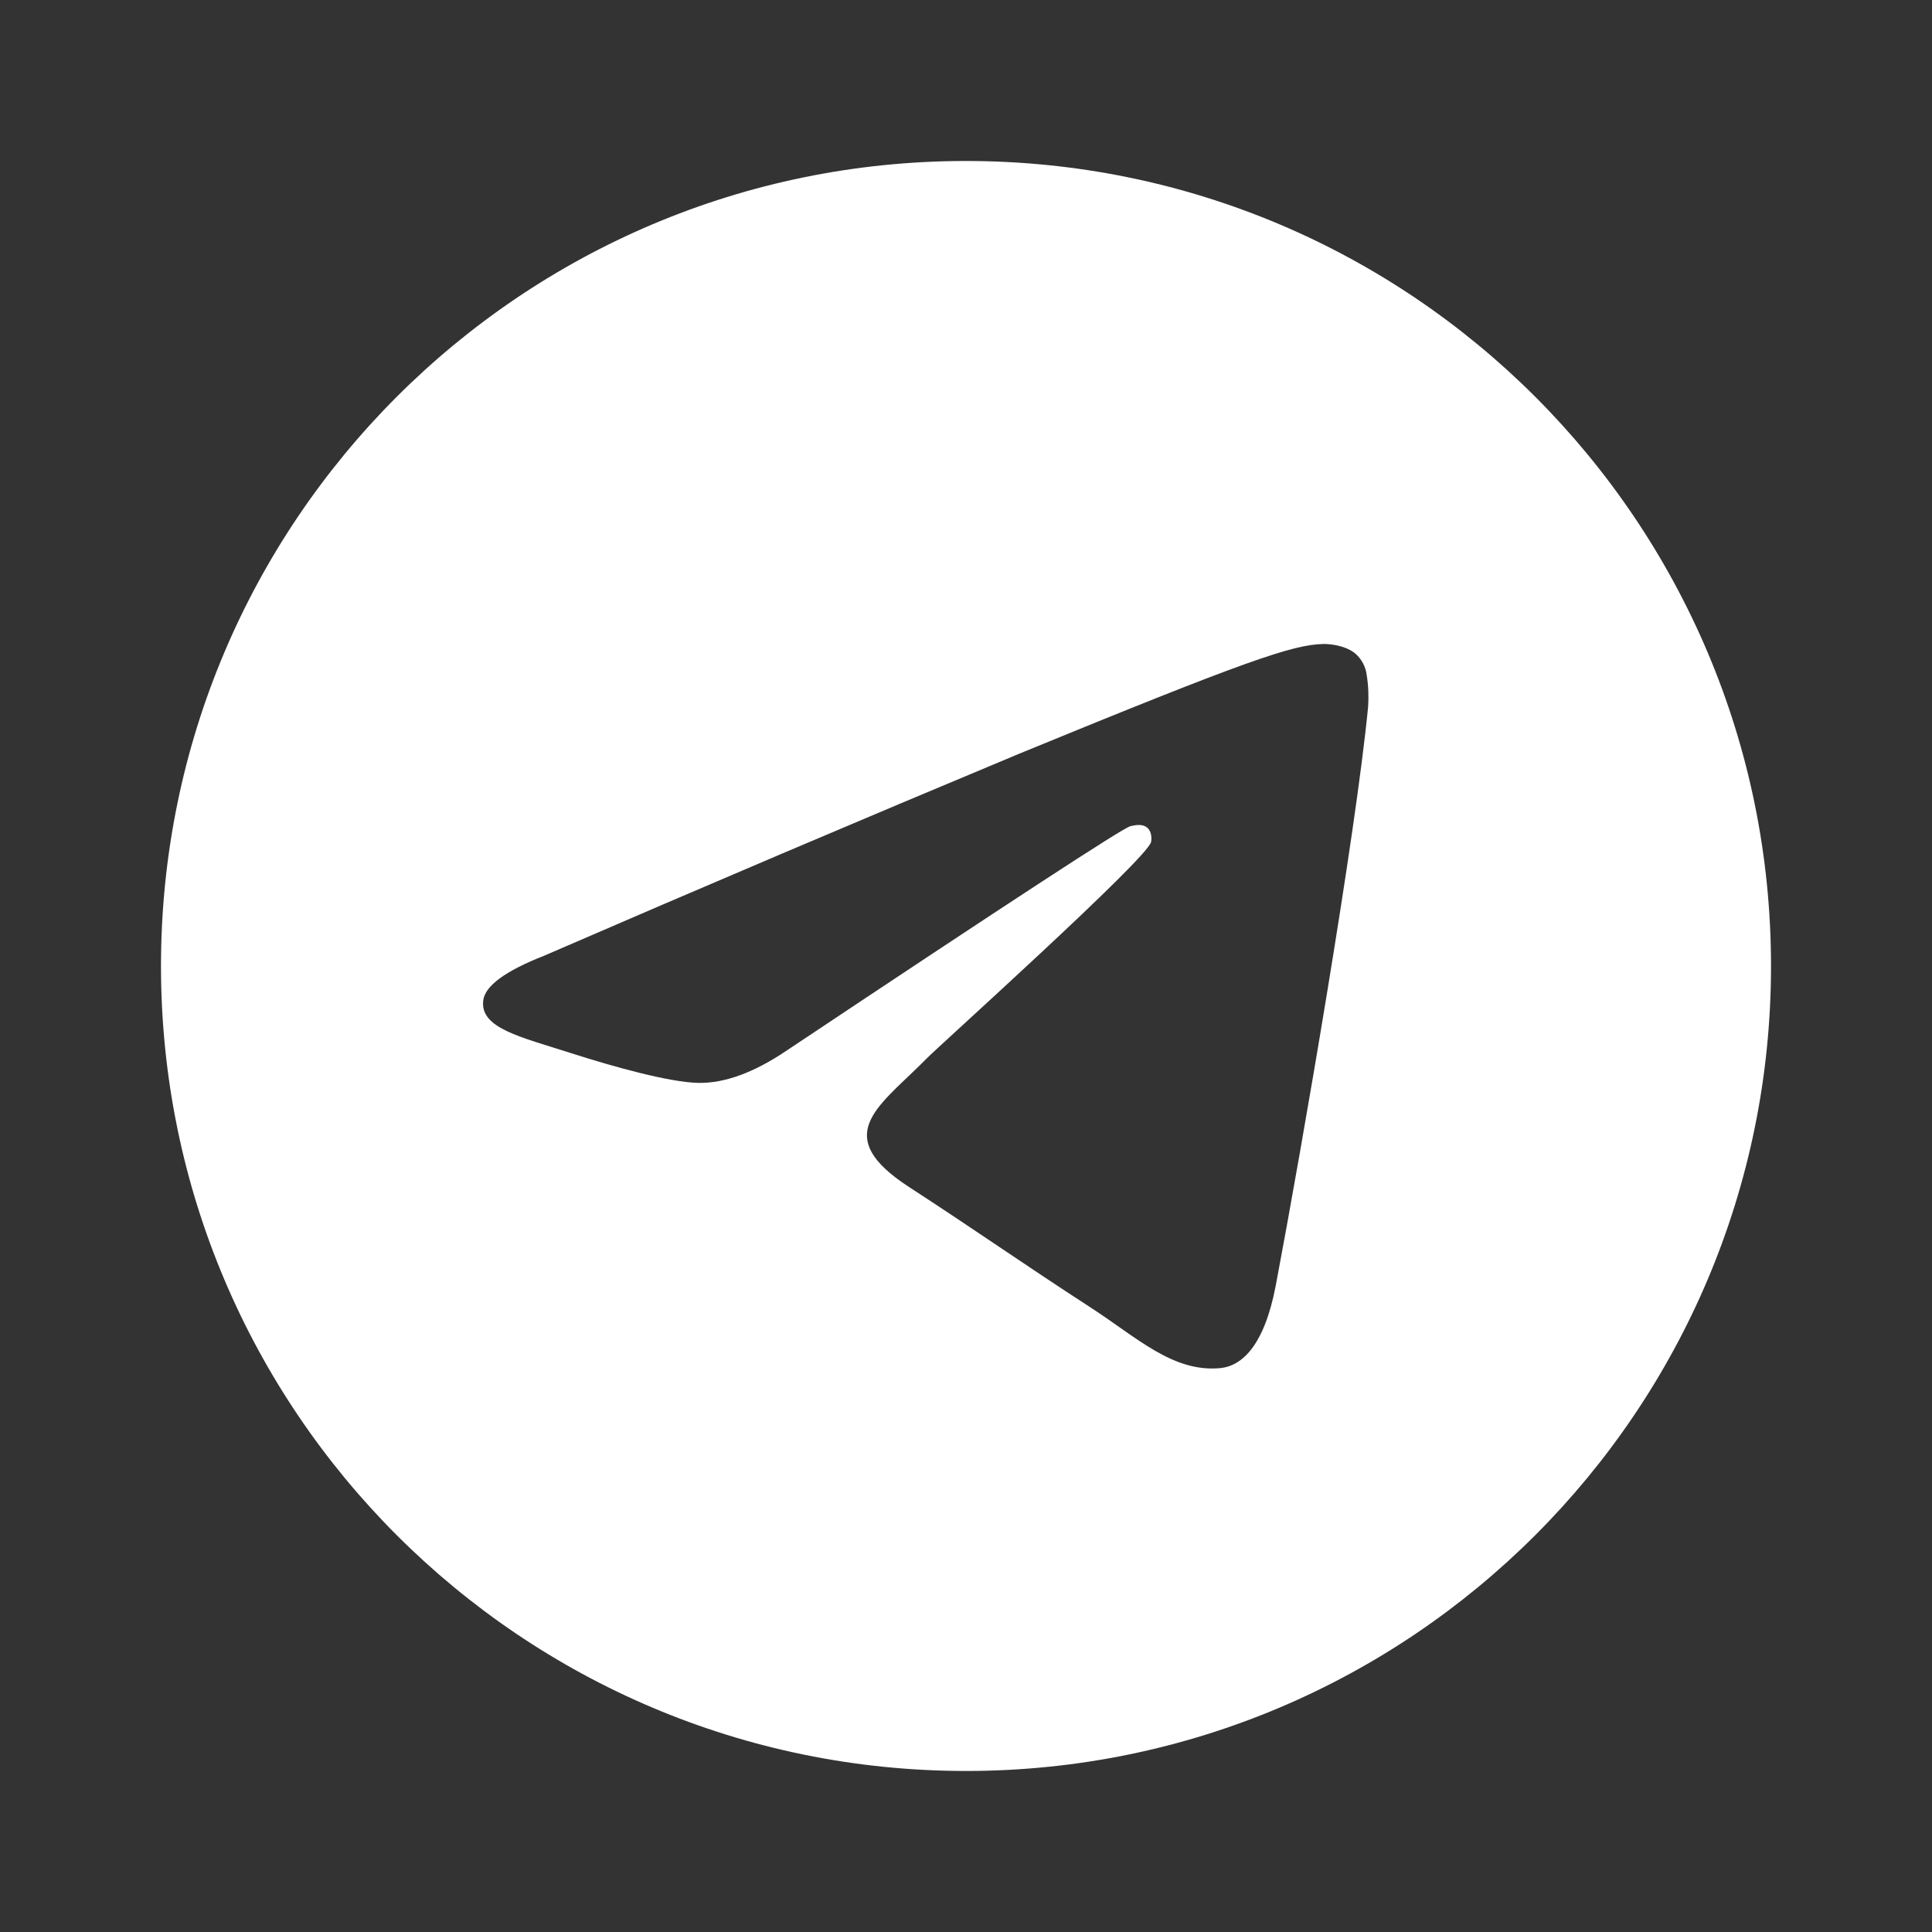 <?xml version="1.0" encoding="UTF-8"?> <svg xmlns="http://www.w3.org/2000/svg" width="46" height="46" viewBox="0 0 46 46" fill="none"><rect x="0" y="0" width="46" height="46" fill="#333333" stroke="none"/><path d="M23 3.833C33.586 3.833 42.167 12.414 42.167 23C42.167 33.585 33.586 42.166 23 42.166C12.414 42.166 3.833 33.585 3.833 23C3.833 12.414 12.414 3.833 23 3.833ZM31.514 15.333C30.784 15.346 29.662 15.73 24.271 17.944C20.486 19.523 16.712 21.128 12.949 22.758C12.029 23.12 11.55 23.473 11.506 23.818C11.421 24.481 12.387 24.686 13.603 25.077C14.594 25.395 15.928 25.767 16.621 25.783C17.25 25.796 17.951 25.539 18.726 25.016C24.016 21.489 26.743 19.709 26.916 19.67C27.037 19.644 27.203 19.609 27.318 19.709C27.431 19.808 27.42 19.996 27.406 20.048C27.311 20.452 22.345 24.913 22.059 25.206L21.921 25.344C20.867 26.384 19.803 27.065 21.639 28.259C23.299 29.338 24.265 30.026 25.971 31.134C27.063 31.839 27.92 32.677 29.047 32.575C29.567 32.527 30.101 32.046 30.375 30.609C31.017 27.216 32.282 19.86 32.574 16.828C32.591 16.576 32.581 16.324 32.541 16.075C32.517 15.874 32.419 15.689 32.265 15.557C32.033 15.369 31.673 15.331 31.514 15.333Z" fill="white"></path></svg> 